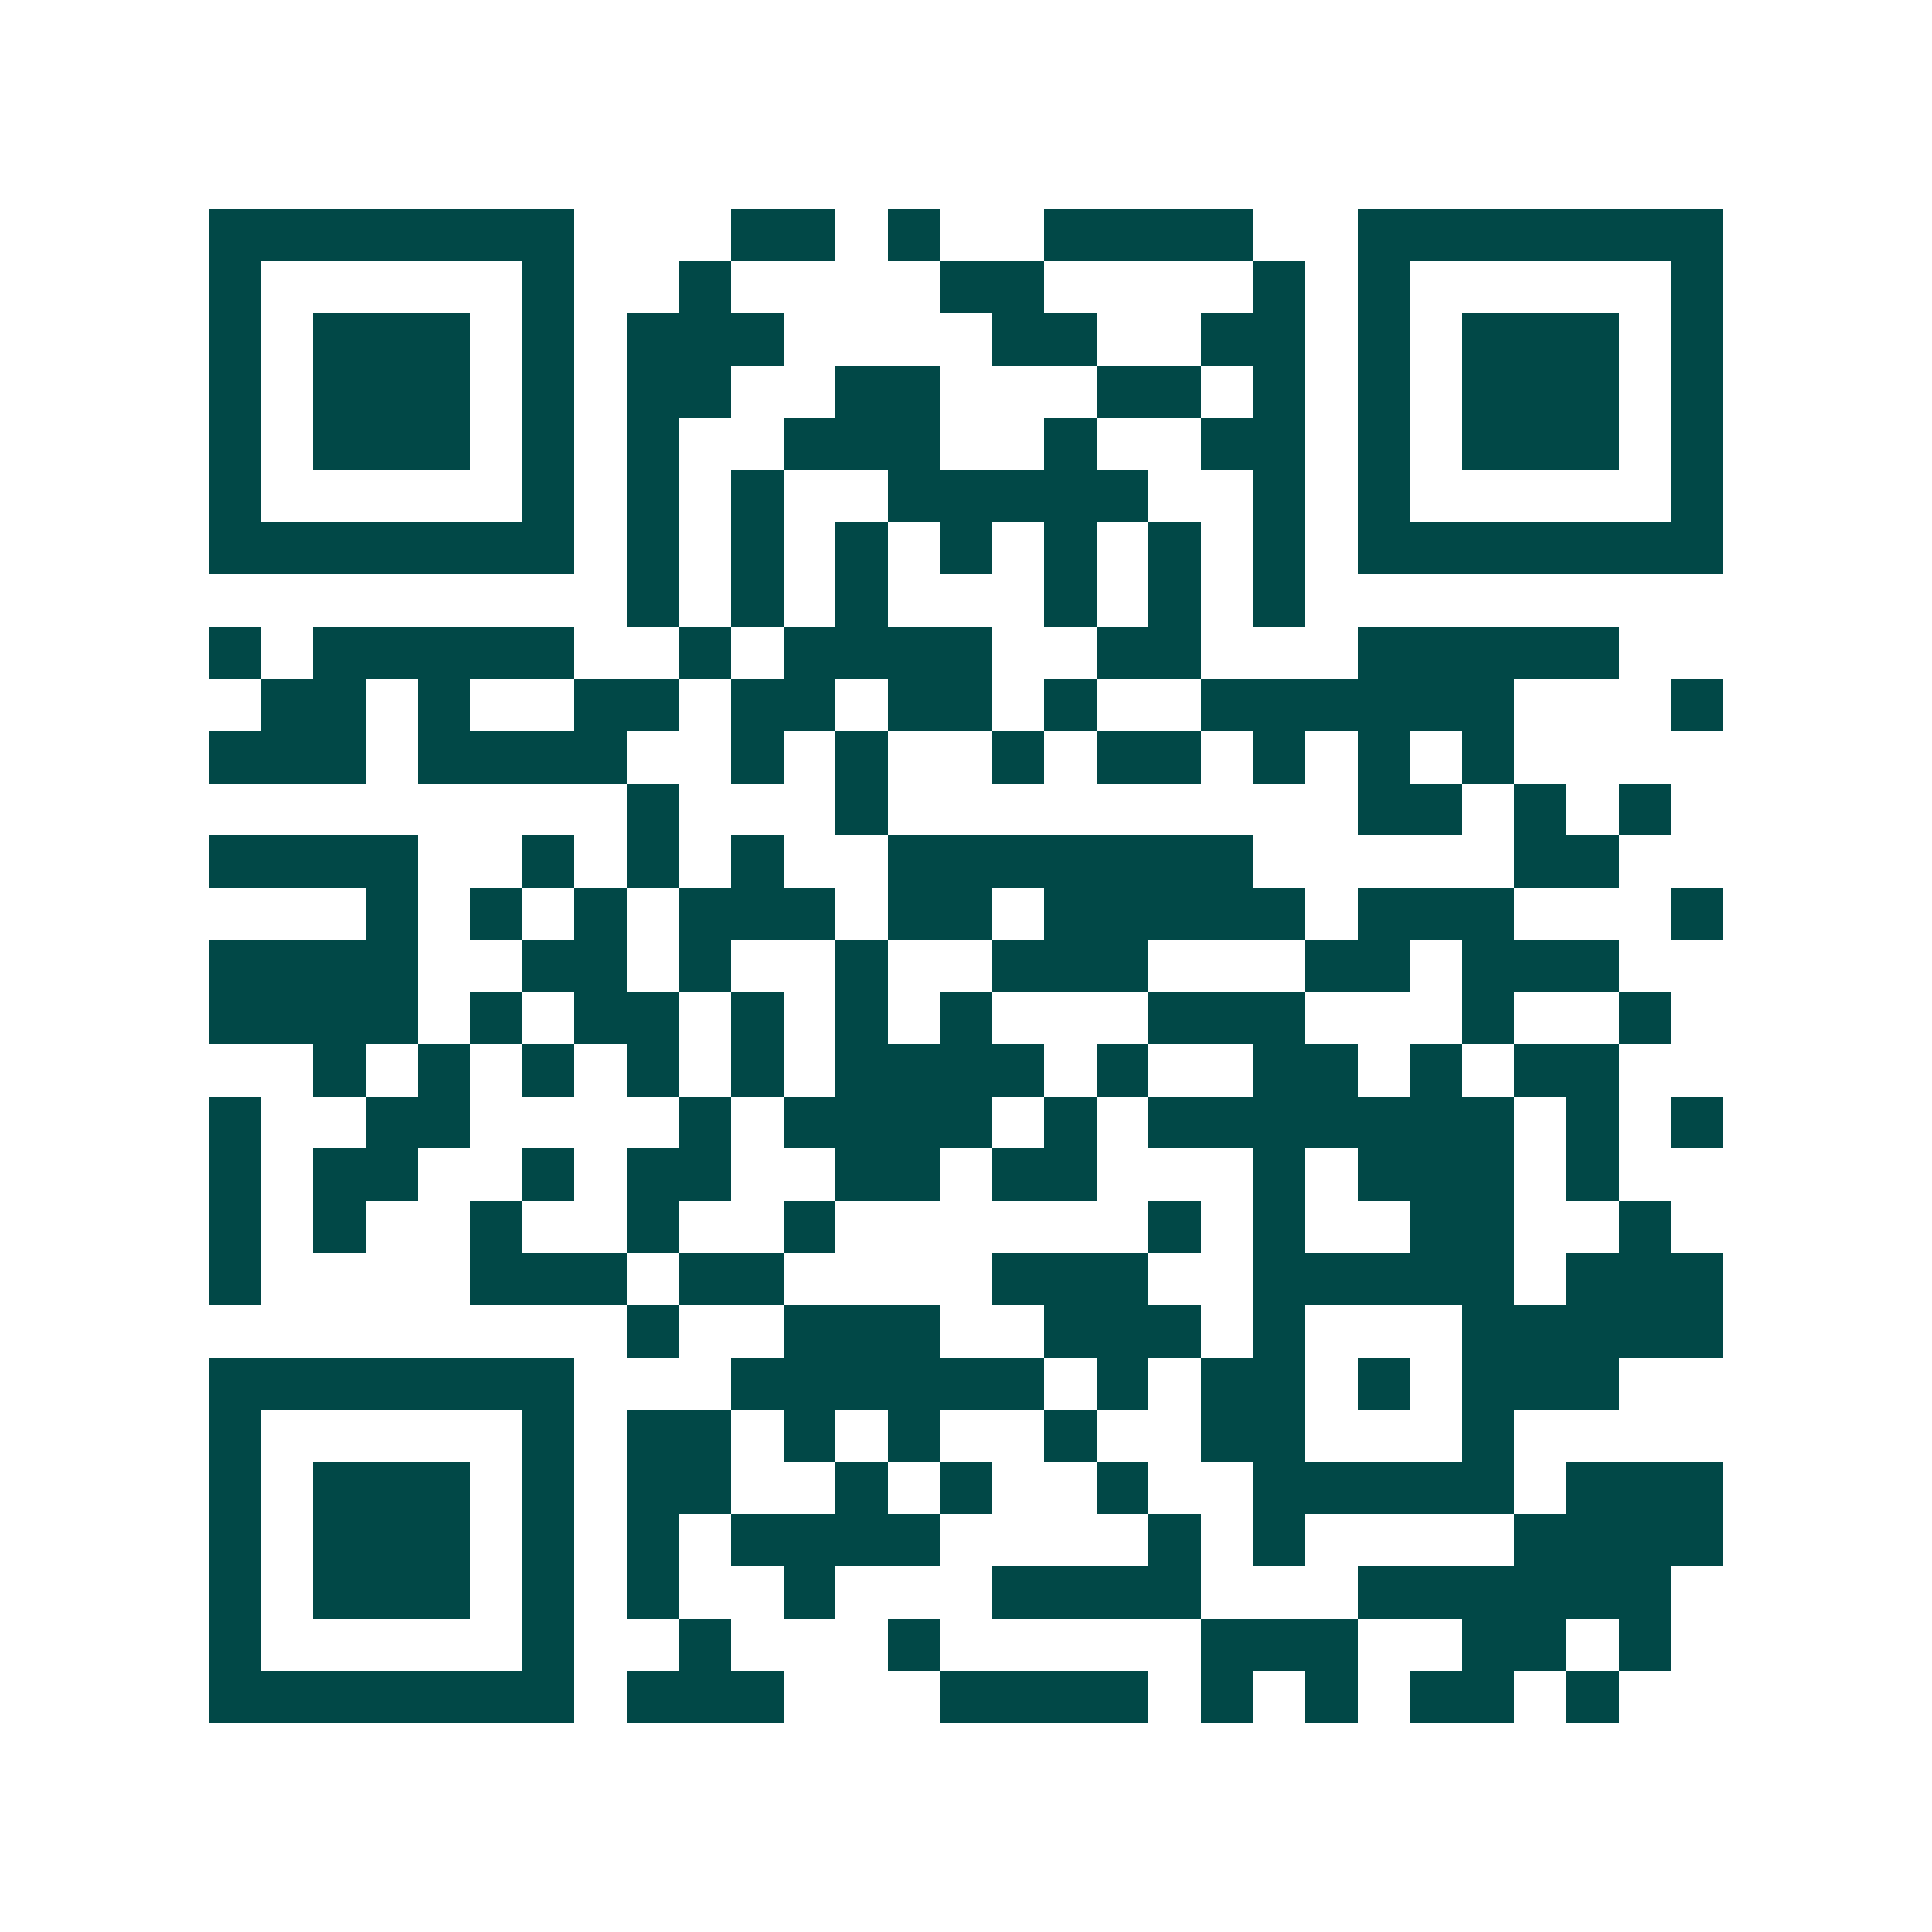 <svg xmlns="http://www.w3.org/2000/svg" width="200" height="200" viewBox="0 0 37 37" shape-rendering="crispEdges"><path fill="#ffffff" d="M0 0h37v37H0z"/><path stroke="#014847" d="M4 4.5h7m3 0h2m1 0h1m2 0h4m2 0h7M4 5.5h1m5 0h1m2 0h1m4 0h2m4 0h1m1 0h1m5 0h1M4 6.5h1m1 0h3m1 0h1m1 0h3m4 0h2m2 0h2m1 0h1m1 0h3m1 0h1M4 7.5h1m1 0h3m1 0h1m1 0h2m2 0h2m3 0h2m1 0h1m1 0h1m1 0h3m1 0h1M4 8.5h1m1 0h3m1 0h1m1 0h1m2 0h3m2 0h1m2 0h2m1 0h1m1 0h3m1 0h1M4 9.5h1m5 0h1m1 0h1m1 0h1m2 0h5m2 0h1m1 0h1m5 0h1M4 10.5h7m1 0h1m1 0h1m1 0h1m1 0h1m1 0h1m1 0h1m1 0h1m1 0h7M12 11.5h1m1 0h1m1 0h1m3 0h1m1 0h1m1 0h1M4 12.5h1m1 0h5m2 0h1m1 0h4m2 0h2m3 0h5M5 13.5h2m1 0h1m2 0h2m1 0h2m1 0h2m1 0h1m2 0h6m3 0h1M4 14.5h3m1 0h4m2 0h1m1 0h1m2 0h1m1 0h2m1 0h1m1 0h1m1 0h1M12 15.5h1m3 0h1m9 0h2m1 0h1m1 0h1M4 16.5h4m2 0h1m1 0h1m1 0h1m2 0h7m5 0h2M7 17.5h1m1 0h1m1 0h1m1 0h3m1 0h2m1 0h5m1 0h3m3 0h1M4 18.5h4m2 0h2m1 0h1m2 0h1m2 0h3m3 0h2m1 0h3M4 19.5h4m1 0h1m1 0h2m1 0h1m1 0h1m1 0h1m3 0h3m3 0h1m2 0h1M6 20.5h1m1 0h1m1 0h1m1 0h1m1 0h1m1 0h4m1 0h1m2 0h2m1 0h1m1 0h2M4 21.5h1m2 0h2m4 0h1m1 0h4m1 0h1m1 0h7m1 0h1m1 0h1M4 22.5h1m1 0h2m2 0h1m1 0h2m2 0h2m1 0h2m3 0h1m1 0h3m1 0h1M4 23.5h1m1 0h1m2 0h1m2 0h1m2 0h1m6 0h1m1 0h1m2 0h2m2 0h1M4 24.5h1m4 0h3m1 0h2m4 0h3m2 0h5m1 0h3M12 25.5h1m2 0h3m2 0h3m1 0h1m3 0h5M4 26.5h7m3 0h6m1 0h1m1 0h2m1 0h1m1 0h3M4 27.5h1m5 0h1m1 0h2m1 0h1m1 0h1m2 0h1m2 0h2m3 0h1M4 28.5h1m1 0h3m1 0h1m1 0h2m2 0h1m1 0h1m2 0h1m2 0h5m1 0h3M4 29.5h1m1 0h3m1 0h1m1 0h1m1 0h4m4 0h1m1 0h1m4 0h4M4 30.5h1m1 0h3m1 0h1m1 0h1m2 0h1m3 0h4m3 0h6M4 31.5h1m5 0h1m2 0h1m3 0h1m5 0h3m2 0h2m1 0h1M4 32.5h7m1 0h3m3 0h4m1 0h1m1 0h1m1 0h2m1 0h1"/></svg>
